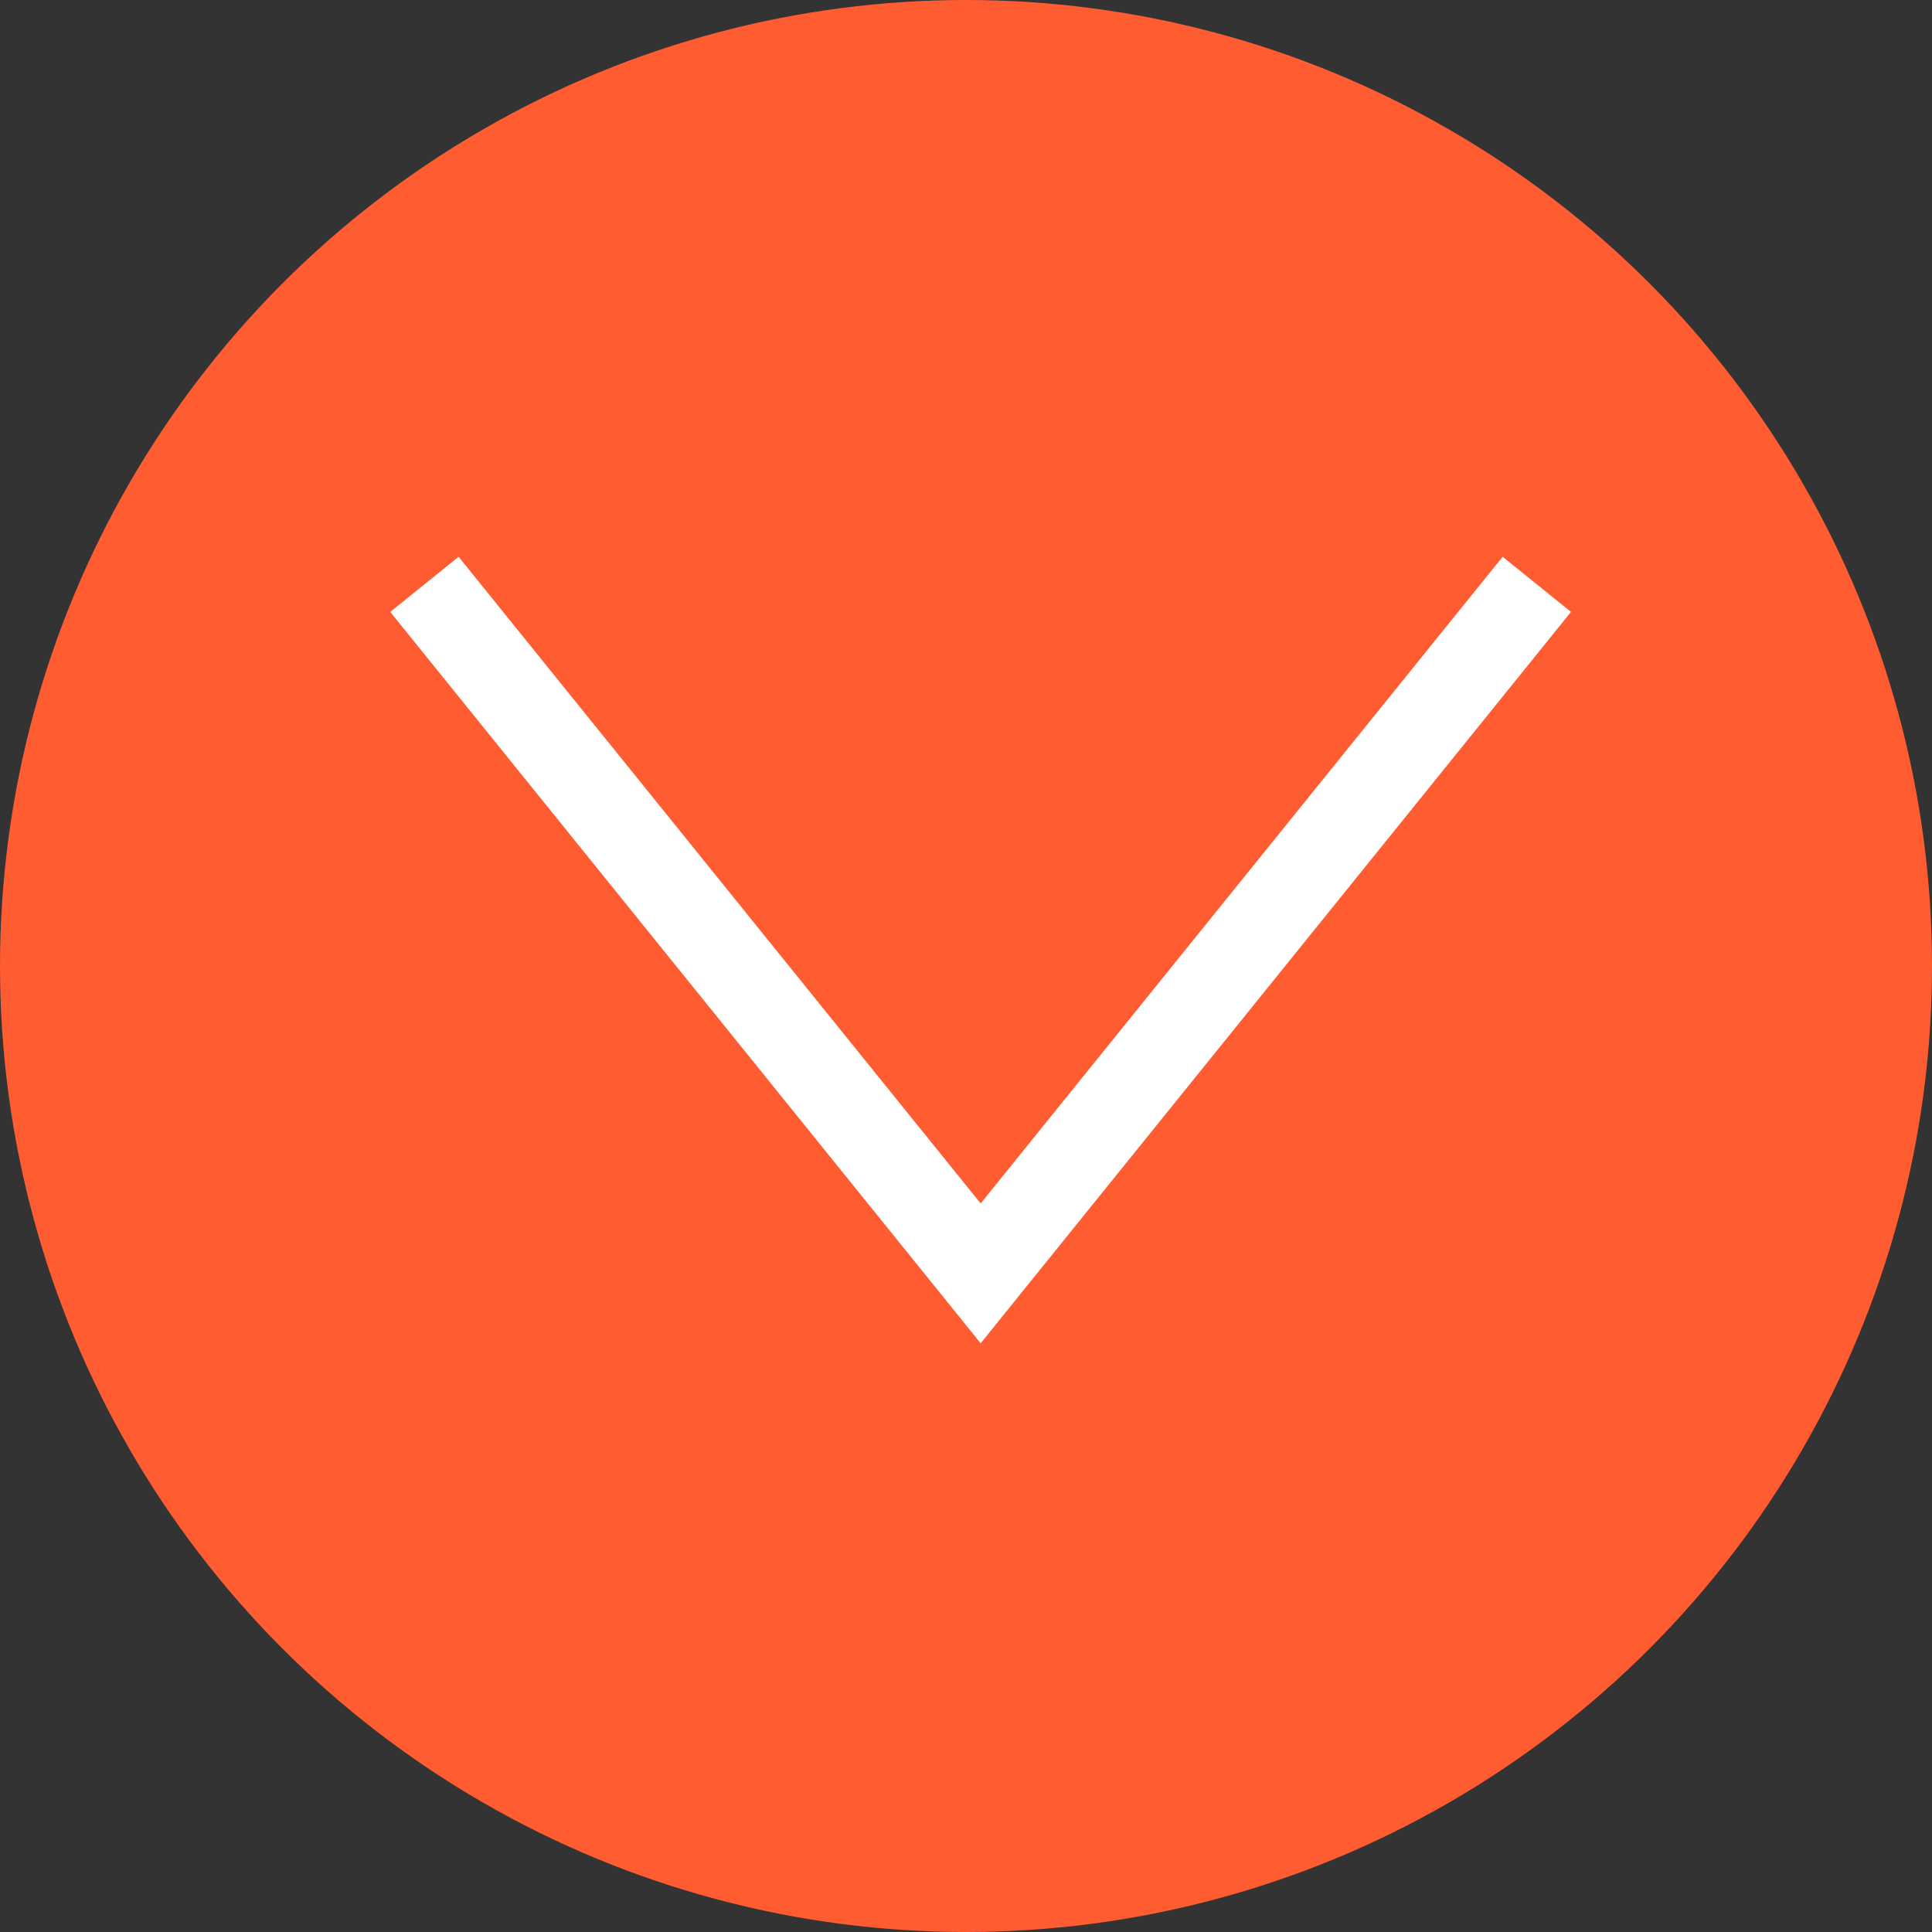 <svg xmlns="http://www.w3.org/2000/svg" width="22" height="22" viewBox="0 0 22 22">
  <rect x="0" y="0" width="22" height="22" fill="#333333" stroke="none"/>
  <g id="Groupe_421" data-name="Groupe 421" transform="translate(1128 1173.5) rotate(180)">
    <circle id="Ellipse_35" data-name="Ellipse 35" cx="11" cy="11" r="11" transform="translate(1106 1151.5)" fill="#ff5c31"/>
    <path id="Tracé_1259" data-name="Tracé 1259" d="M5277.333,5318l6.333-7.846L5290,5318" transform="translate(-4166.833 -4151.154)" fill="none" stroke="#fff" stroke-width="1"/>
  </g>
</svg>
